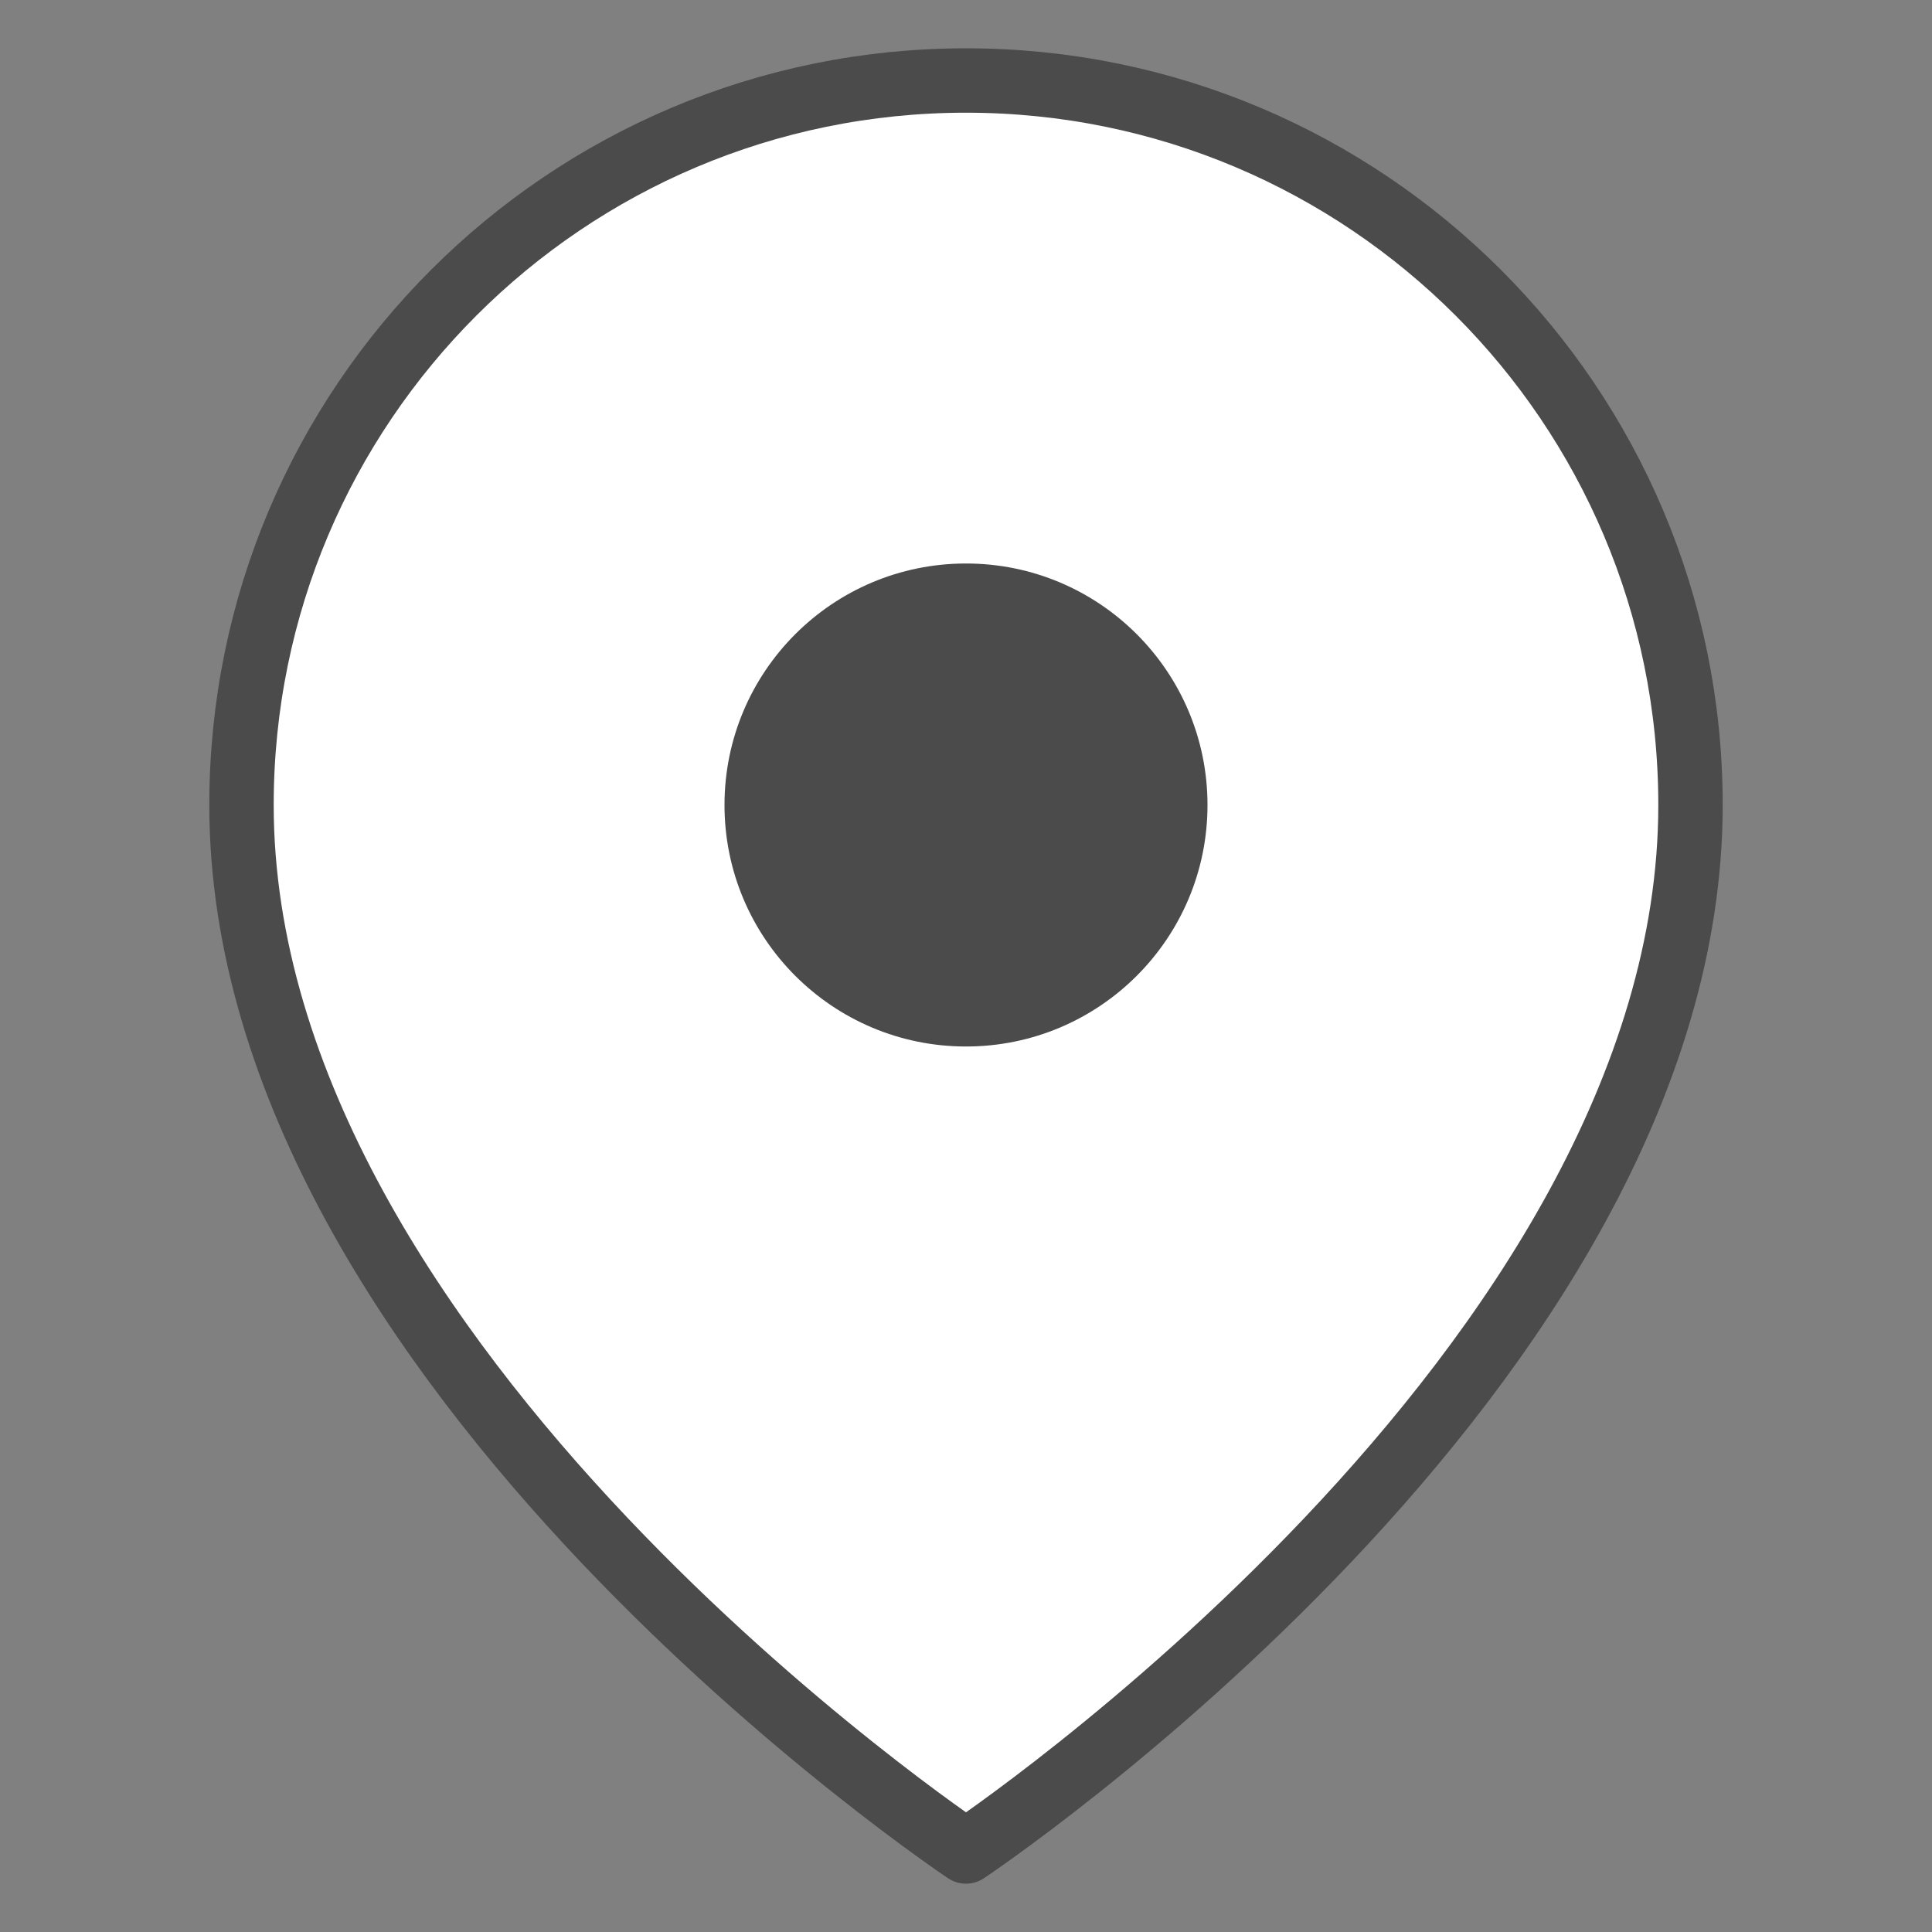 <svg width="21" height="21" viewBox="0 0 21 21" fill="none" xmlns="http://www.w3.org/2000/svg">
<rect x="0" y="0" width="21" height="21" fill="#808080" stroke="none"/>
<path fill-rule="evenodd" clip-rule="evenodd" d="M18.375 8.75C18.375 14.875 10.5 20.125 10.5 20.125C10.5 20.125 2.625 14.875 2.625 8.75C2.625 4.401 6.151 0.875 10.5 0.875C14.849 0.875 18.375 4.401 18.375 8.75Z" fill="white" stroke="#4B4B4B" stroke-width="0.7" stroke-linecap="round" stroke-linejoin="round"/>
<path fill-rule="evenodd" clip-rule="evenodd" d="M10.5 11.375C11.95 11.375 13.125 10.2 13.125 8.75C13.125 7.3 11.95 6.125 10.5 6.125C9.05 6.125 7.875 7.3 7.875 8.75C7.875 10.2 9.05 11.375 10.5 11.375Z" fill="#4B4B4B"/>
</svg>
